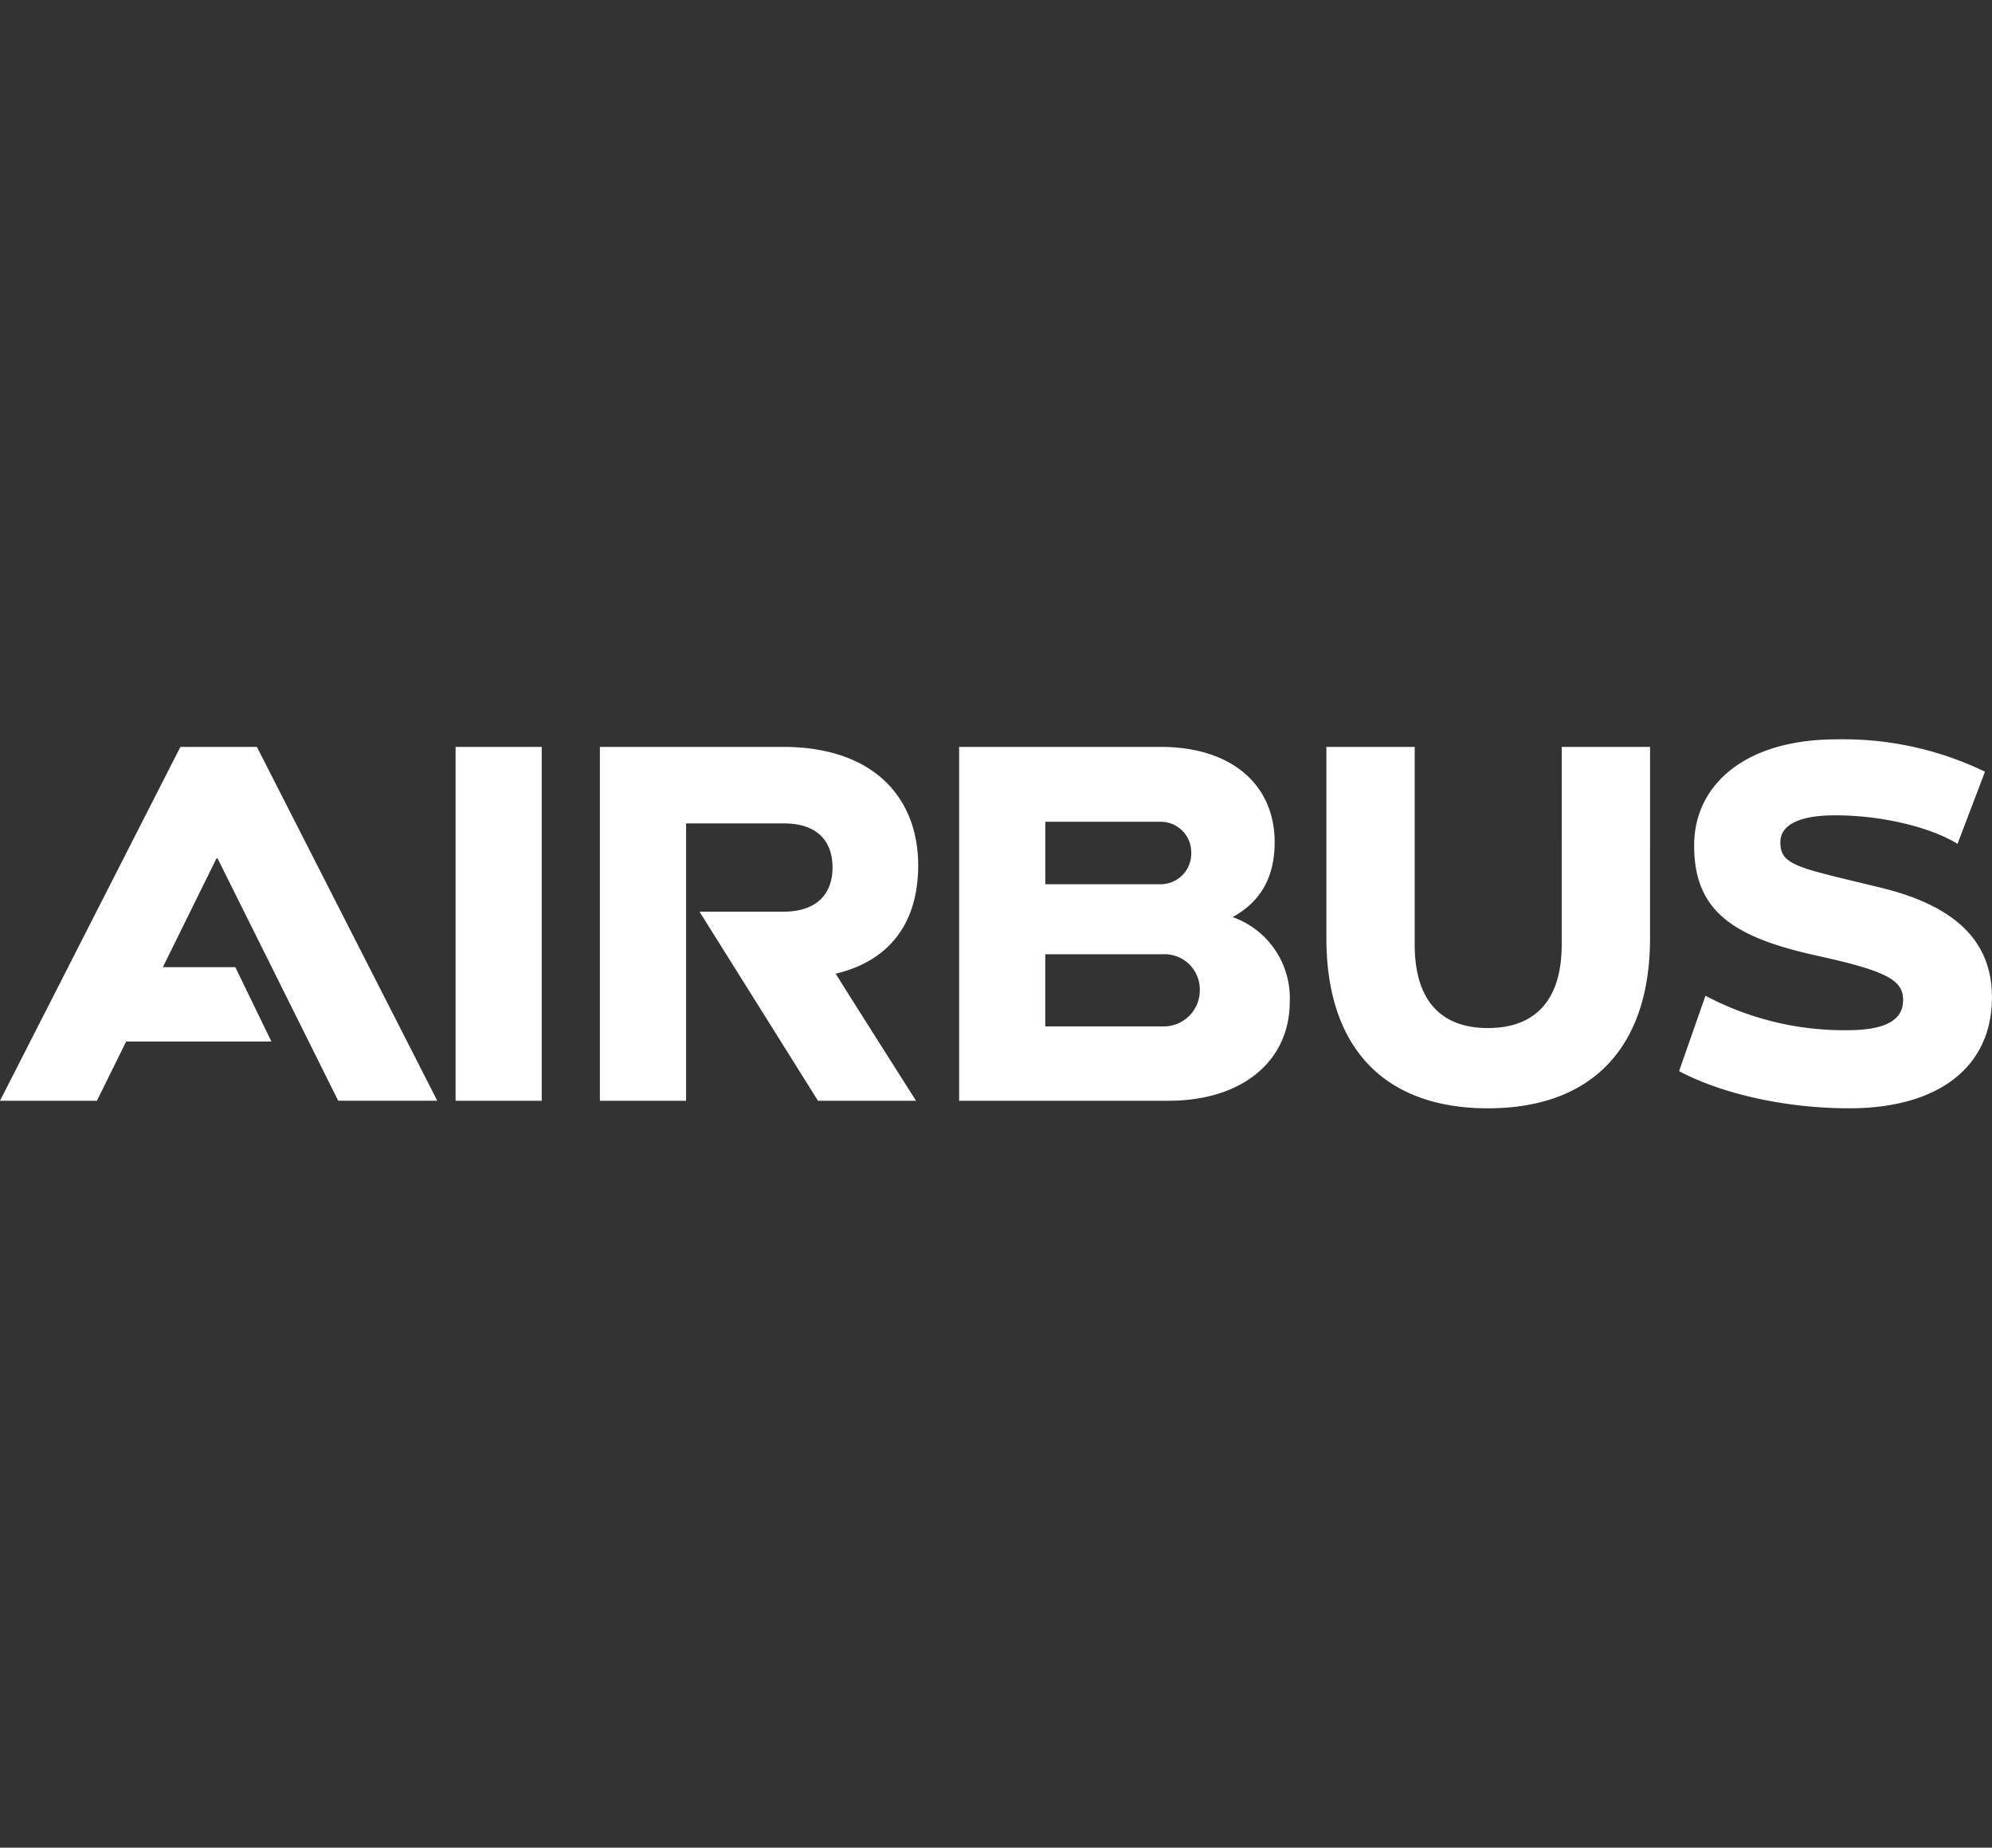 <svg xmlns="http://www.w3.org/2000/svg" xmlns:xlink="http://www.w3.org/1999/xlink" width="215.65" height="200" viewBox="0 0 215.65 200">
  <rect x="0" y="0" width="215.65" height="200" fill="#333333" stroke="none"/>
  <defs>
    <clipPath id="clip-airbus">
      <rect width="215.65" height="200"/>
    </clipPath>
  </defs>
  <g id="airbus" clip-path="url(#clip-airbus)">
    <path id="airbus-2" data-name="airbus" d="M99.4,13.641c0,6.647-3.5,10.436-8.92,11.72-.057,0,8.691,13.759,8.691,13.759H88.553L75.73,18.655h9.032c3.908,0,5.366-2.156,5.366-4.777s-1.4-4.782-5.3-4.782H74.275V39.121H64.943V.815h19.82C94.62.815,99.4,6.356,99.4,13.641M49.32,39.121h9.326V.817H49.32ZM19.53.815,0,39.119H10.494l3.163-6.412H29.381L25.476,24.66H17.629l5.807-11.774h.117l13.06,26.231H47.338L27.809.815ZM133.444,19.24a9.293,9.293,0,0,1,6.182,9.152c0,6.467-5.188,10.727-13.115,10.727H103.833V.815h21.8c7.752,0,12.359,4.14,12.359,10.324,0,3.843-1.575,6.469-4.55,8.1m-20.286-3.558h12.419A3.312,3.312,0,0,0,128.96,12.3a3.3,3.3,0,0,0-3.324-3.379H113.16v6.758Zm12.708,15.391a3.908,3.908,0,0,0,4.024-3.962,3.817,3.817,0,0,0-4.024-3.849H113.159v7.811h12.708m43.2-8.859c0,5.813-2.684,9.035-7.985,9.035s-7.929-3.224-7.929-9.035V.815h-9.561v20.7c0,11.835,6.238,18.422,17.49,18.422s17.548-6.588,17.548-18.422V.815h-9.562Zm34.454-6.179c-8.854-2.156-10.784-2.361-10.784-4.894,0-1.964,2.214-2.918,5.945-2.918,4.954,0,10.233,1.244,13.237,3.089L214.89,3.5A35.233,35.233,0,0,0,198.8,0c-9.852,0-15.395,4.9-15.395,11.485,0,7.091,4.14,9.968,13.646,12.009,7.4,1.632,8.975,2.651,8.975,4.722,0,2.254-2.04,3.266-6.063,3.266a32.014,32.014,0,0,1-15.332-3.731l-2.858,8.162c4.607,2.446,11.487,4.023,18.425,4.023,9.68,0,15.447-4.489,15.447-12.013,0-6.032-3.9-9.909-12.126-11.89" transform="translate(0 80.032)" fill="#fff"/>
    <rect id="Rectángulo_1" data-name="Rectángulo 1" width="215" height="200" transform="translate(0.261)" fill="none" style="mix-blend-mode: multiply;isolation: isolate"/>
  </g>
</svg>
